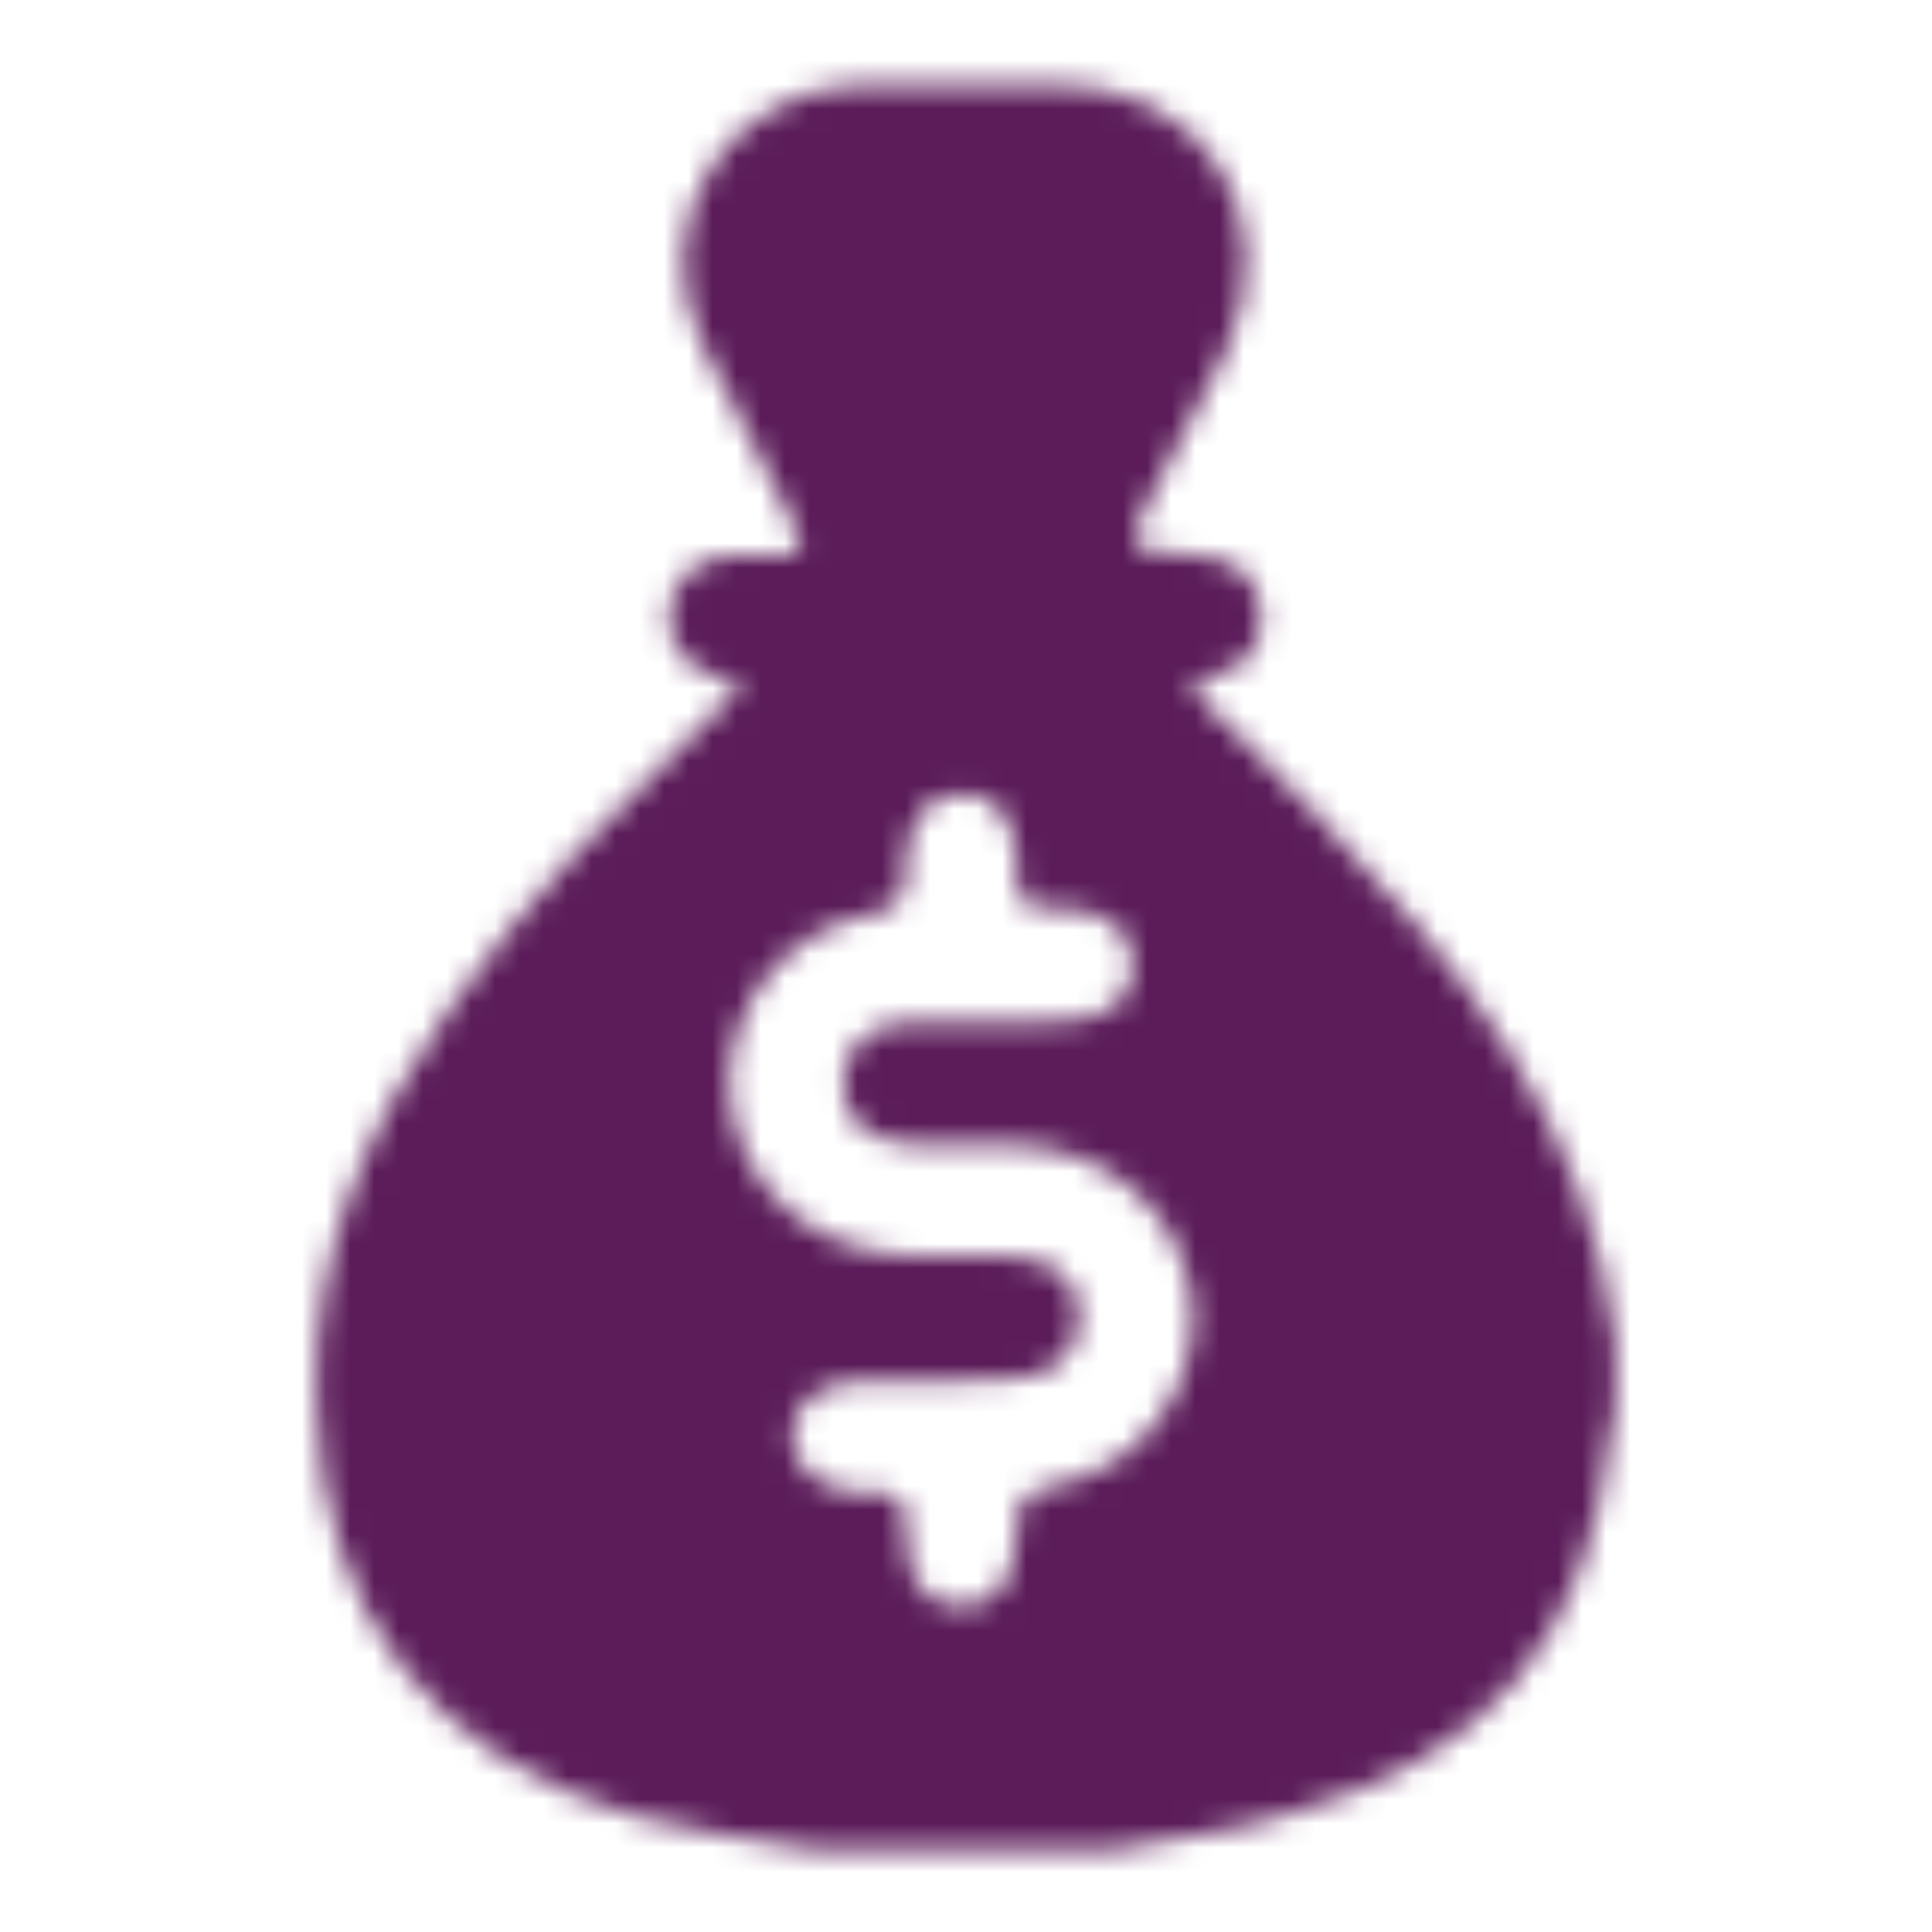 <svg width="80" height="80" viewBox="0 0 80 80" fill="none" xmlns="http://www.w3.org/2000/svg">
<mask id="mask0_906_301" style="mask-type:alpha" maskUnits="userSpaceOnUse" x="0" y="0" width="80" height="80">
<path d="M46.002 76.6C42.002 76.6 37.902 76.6 33.902 76.6C31.402 76.2 28.802 75.9 26.302 75.2C17.902 72.8 13.302 66.8 13.102 58C12.902 51.9 15.202 46.6 18.602 41.8C21.702 37.3 25.602 33.4 29.502 29.6C29.902 29.2 30.502 28.9 30.602 28.2C30.302 28.1 30.102 28.1 29.902 28.1C28.502 27.8 27.602 26.7 27.702 25.4C27.802 24 28.802 23.1 30.302 23C30.702 23 31.002 23 31.402 23C33.502 23 33.502 23 32.502 21C31.302 18.7 30.102 16.4 29.002 14.1C26.702 9 30.202 3.6 35.802 3.5C38.402 3.5 41.102 3.5 43.702 3.5C49.902 3.5 53.402 9.1 50.702 14.7C49.802 16.5 48.902 18.3 47.902 20.1C46.502 22.8 46.502 22.8 49.602 23C51.102 23.1 52.102 23.9 52.202 25.2C52.402 26.6 51.702 27.7 50.202 28C48.802 28.3 49.502 28.7 50.002 29.2C51.402 30.6 52.902 32 54.302 33.5C60.402 39.8 65.802 46.5 66.902 55.6C66.902 56.5 66.902 57.4 66.902 58.3C66.802 58.6 66.802 59 66.702 59.3C65.802 67.9 61.602 72.8 53.402 75.1C51.002 75.9 48.502 76.1 46.002 76.6ZM38.902 57.2C37.802 57.2 36.802 57.2 35.702 57.2C35.602 57.2 35.502 57.2 35.402 57.2C33.902 57.3 32.802 58.2 32.802 59.4C32.802 60.7 33.802 61.6 35.402 61.8C35.602 61.8 35.802 61.8 36.002 61.8C37.102 61.7 37.602 62.1 37.502 63.3C37.502 63.8 37.602 64.4 37.702 64.9C38.002 65.9 38.702 66.5 39.802 66.5C40.902 66.5 41.602 65.9 41.902 64.8C42.002 64.4 42.102 63.9 42.102 63.5C42.002 62.2 42.502 61.7 43.702 61.5C47.102 60.8 49.402 57.8 49.402 54.5C49.302 51.1 46.902 48.3 43.502 47.6C41.602 47.2 39.802 47.5 37.902 47.4C36.002 47.3 34.902 46.5 34.902 44.9C34.902 43.3 36.002 42.3 37.902 42.3C39.702 42.3 41.502 42.3 43.402 42.3C43.902 42.3 44.302 42.3 44.802 42.2C46.002 42 46.902 41.3 46.902 40C46.902 38.6 46.002 37.9 44.702 37.7C44.302 37.6 43.902 37.6 43.502 37.6C42.502 37.7 42.102 37.3 42.102 36.3C42.102 35.6 42.102 34.9 41.802 34.2C41.402 33.3 40.702 32.8 39.802 32.9C38.902 32.9 38.102 33.4 37.802 34.3C37.602 34.8 37.502 35.4 37.502 35.9C37.602 37.2 37.102 37.7 35.902 37.9C32.502 38.6 30.202 41.6 30.202 44.9C30.302 48.3 32.702 51.1 36.102 51.8C38.002 52.2 39.802 51.9 41.702 52C43.602 52.1 44.702 52.9 44.702 54.5C44.702 56.1 43.602 57.1 41.702 57.1C40.902 57.2 39.902 57.2 38.902 57.2Z" fill="#008A9B"/>
</mask>
<g mask="url(#mask0_906_301)">
<rect x="-31" y="-18" width="125" height="125" fill="#5B1C59"/>
</g>
</svg>
